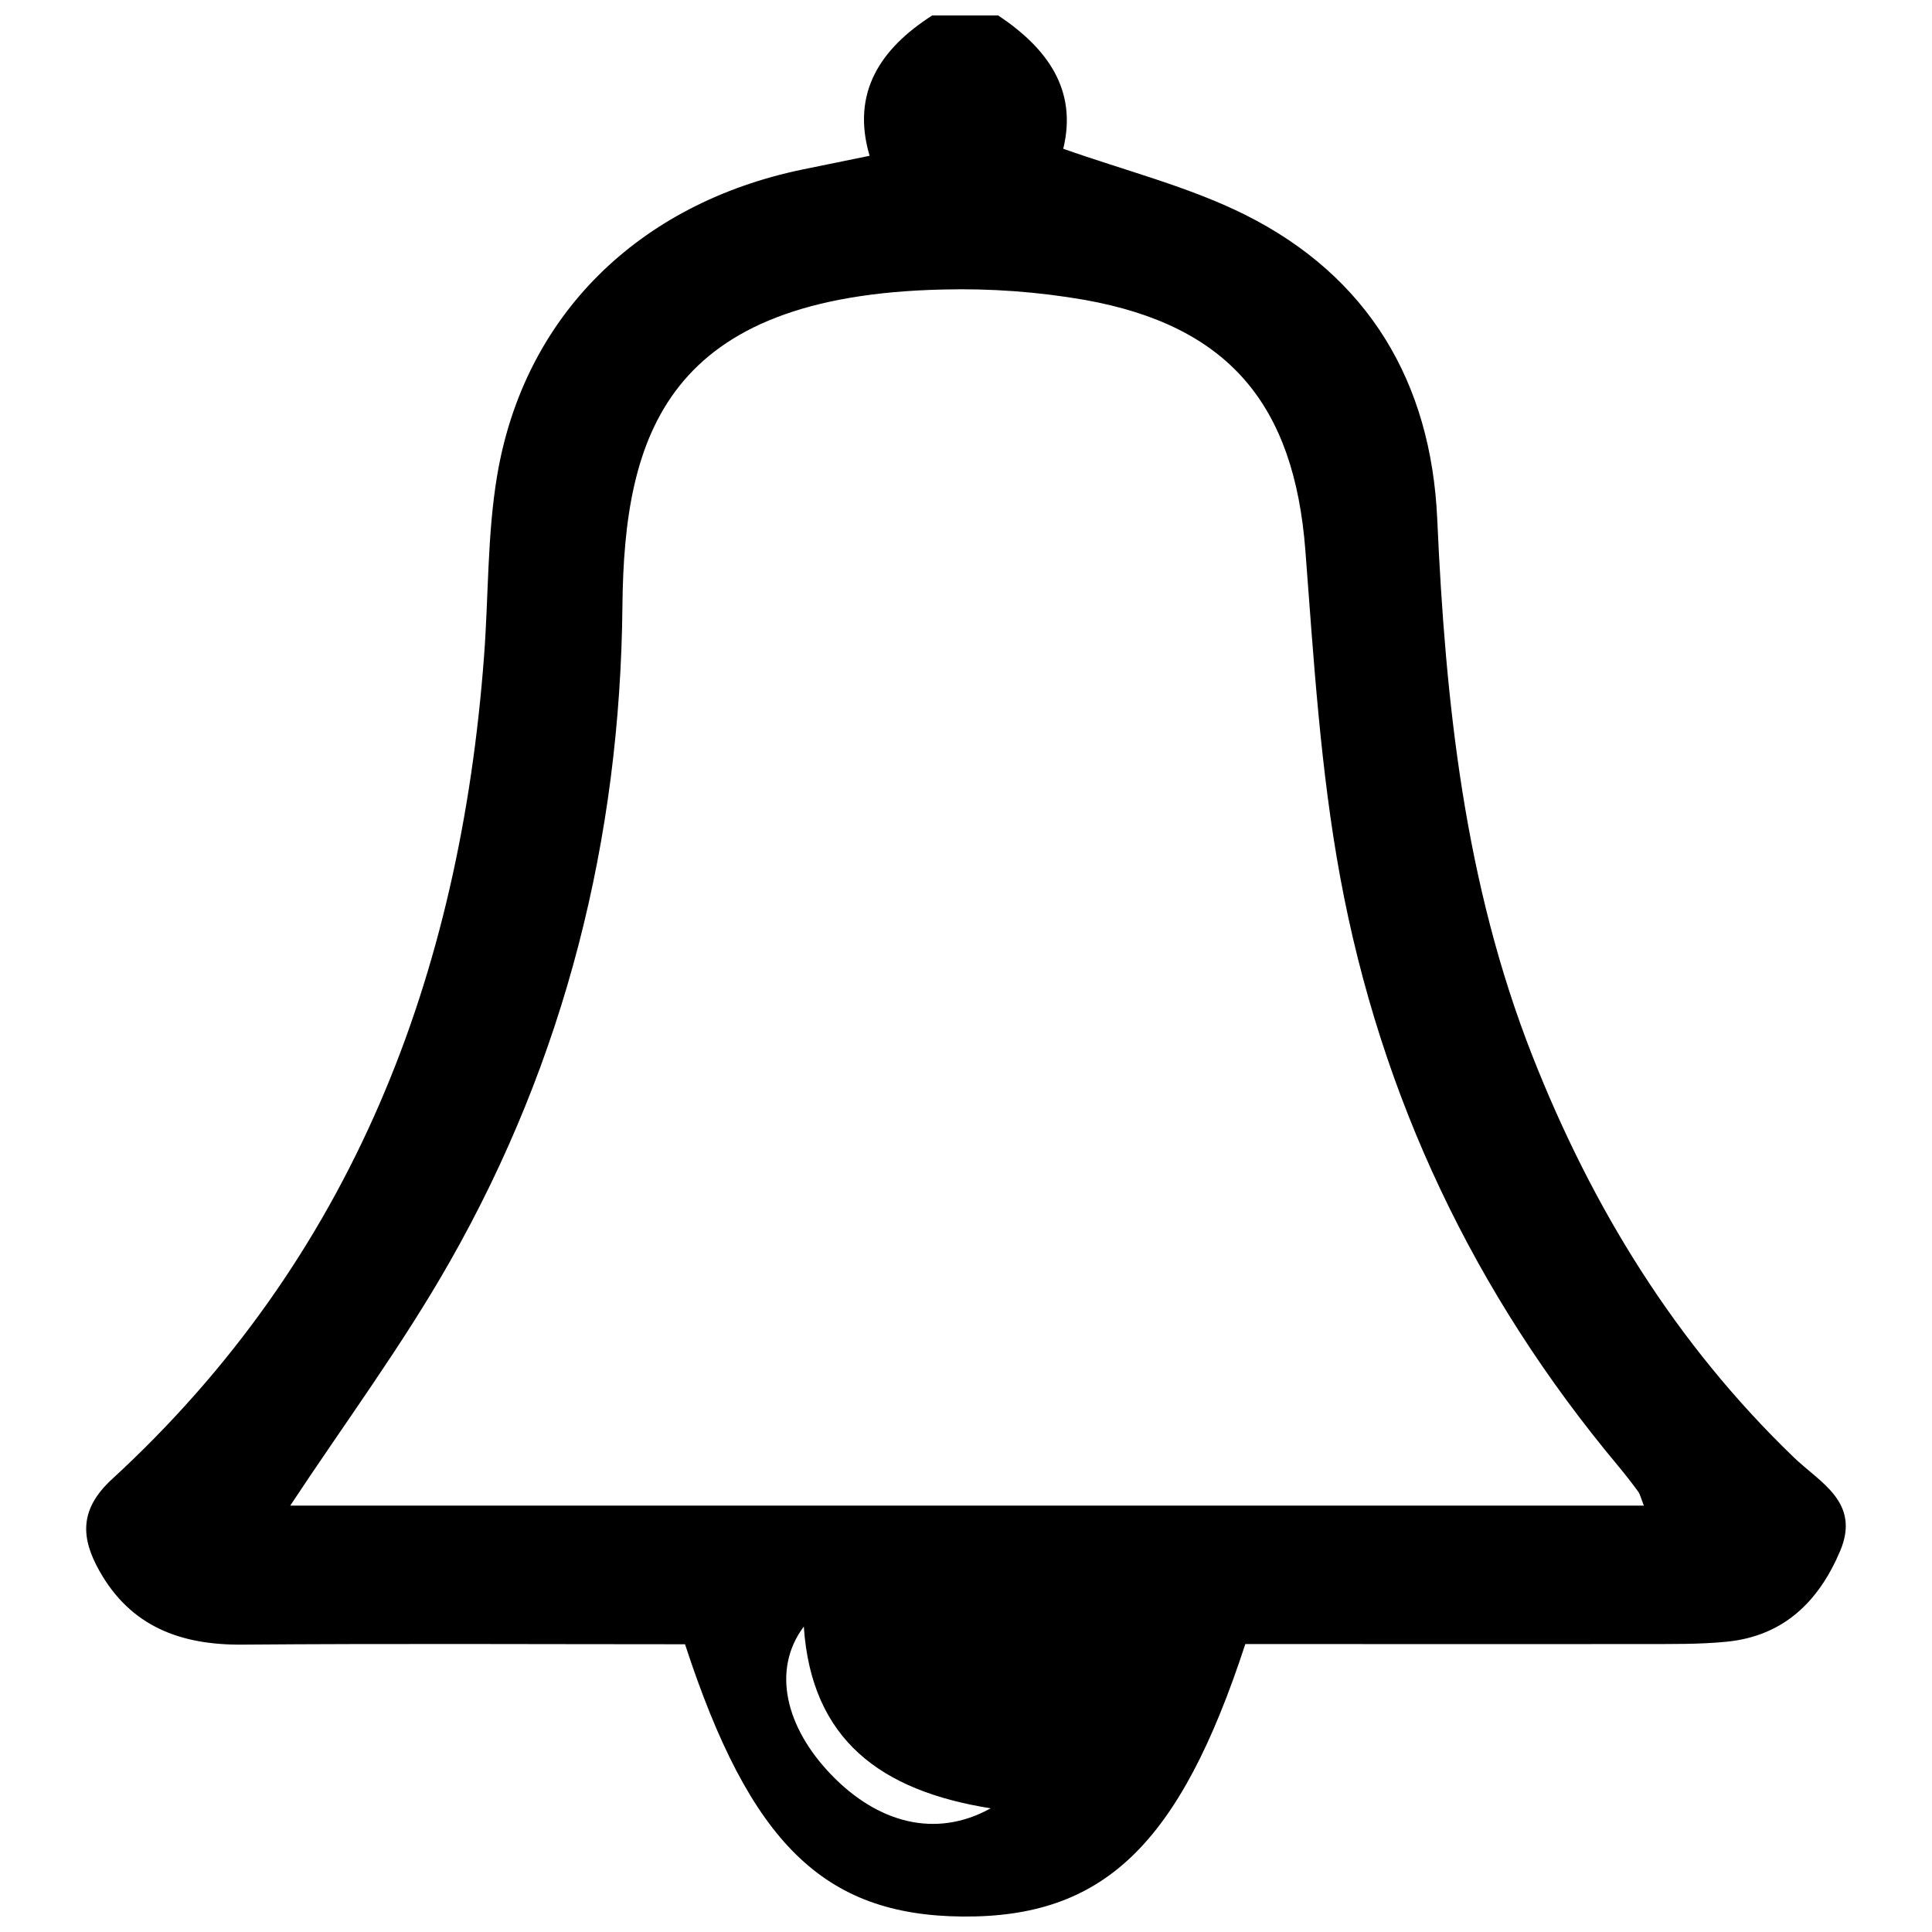 <?xml version="1.0" encoding="UTF-8"?>
<!-- The Best Svg Icon site in the world: iconSvg.co, Visit us! https://iconsvg.co -->
<svg width="800px" height="800px" version="1.1" viewBox="144 144 512 512" xmlns="http://www.w3.org/2000/svg">
 <defs>
  <clipPath id="a">
   <path d="m166 148.09h468v503.81h-468z"/>
  </clipPath>
 </defs>
 <g clip-path="url(#a)">
  <path d="m408.52 148.09c12.969 8.629 21.078 19.68 17.25 35.336 16.727 5.902 33.277 10.047 48.215 17.496 32.719 16.375 49.277 44.457 50.895 80.59 2.176 48.641 7.203 96.539 25.25 142.38 15.844 40.234 37.941 76.152 69.195 106.27 6.887 6.68 17.84 11.875 12.328 24.875-5.688 13.43-15.027 22.555-30.102 24.039-7.211 0.707-14.523 0.602-21.797 0.609-35.355 0.059-70.719 0-105.73 0-17.434 53.324-37.617 72.539-75.008 72.215-36.664-0.324-56.246-19.375-73.477-72.156-38.887 0-78.129-0.215-117.36 0.098-16.316 0.129-29.52-4.773-37.816-19.504-4.988-8.855-5.352-16.375 3.336-24.355 63.754-58.648 92.242-133.47 98.586-218.16 1.199-15.949 0.828-32.148 3.473-47.844 7.133-42.312 37.449-72.027 80.836-81.043 5.215-1.082 10.43-2.137 17.859-3.652-4.953-16.758 2.918-28.43 16.594-37.188zm-187.61 394.92h358.73c-0.777-1.969-0.984-2.953-1.477-3.68-1.711-2.344-3.504-4.644-5.371-6.887-38.102-45.578-62.879-97.75-73.613-155.93-5.246-28.457-7.027-57.625-9.238-86.594-2.953-38.75-20.34-59.629-58.508-66.449h-0.004c-12.395-2.152-24.973-3.07-37.547-2.746-73.316 1.625-84.488 38.453-84.93 83.895-0.59 61.469-15.172 120.05-45.777 173.8-12.594 22.18-27.875 42.797-42.262 64.59zm136.12 32.027c-8.648 11.531-4.742 26.805 7.191 39.211 12.27 12.793 27.68 17.094 42.312 8.973-29.086-4.617-47.516-18.137-49.516-48.18z"/>
 </g>
</svg>